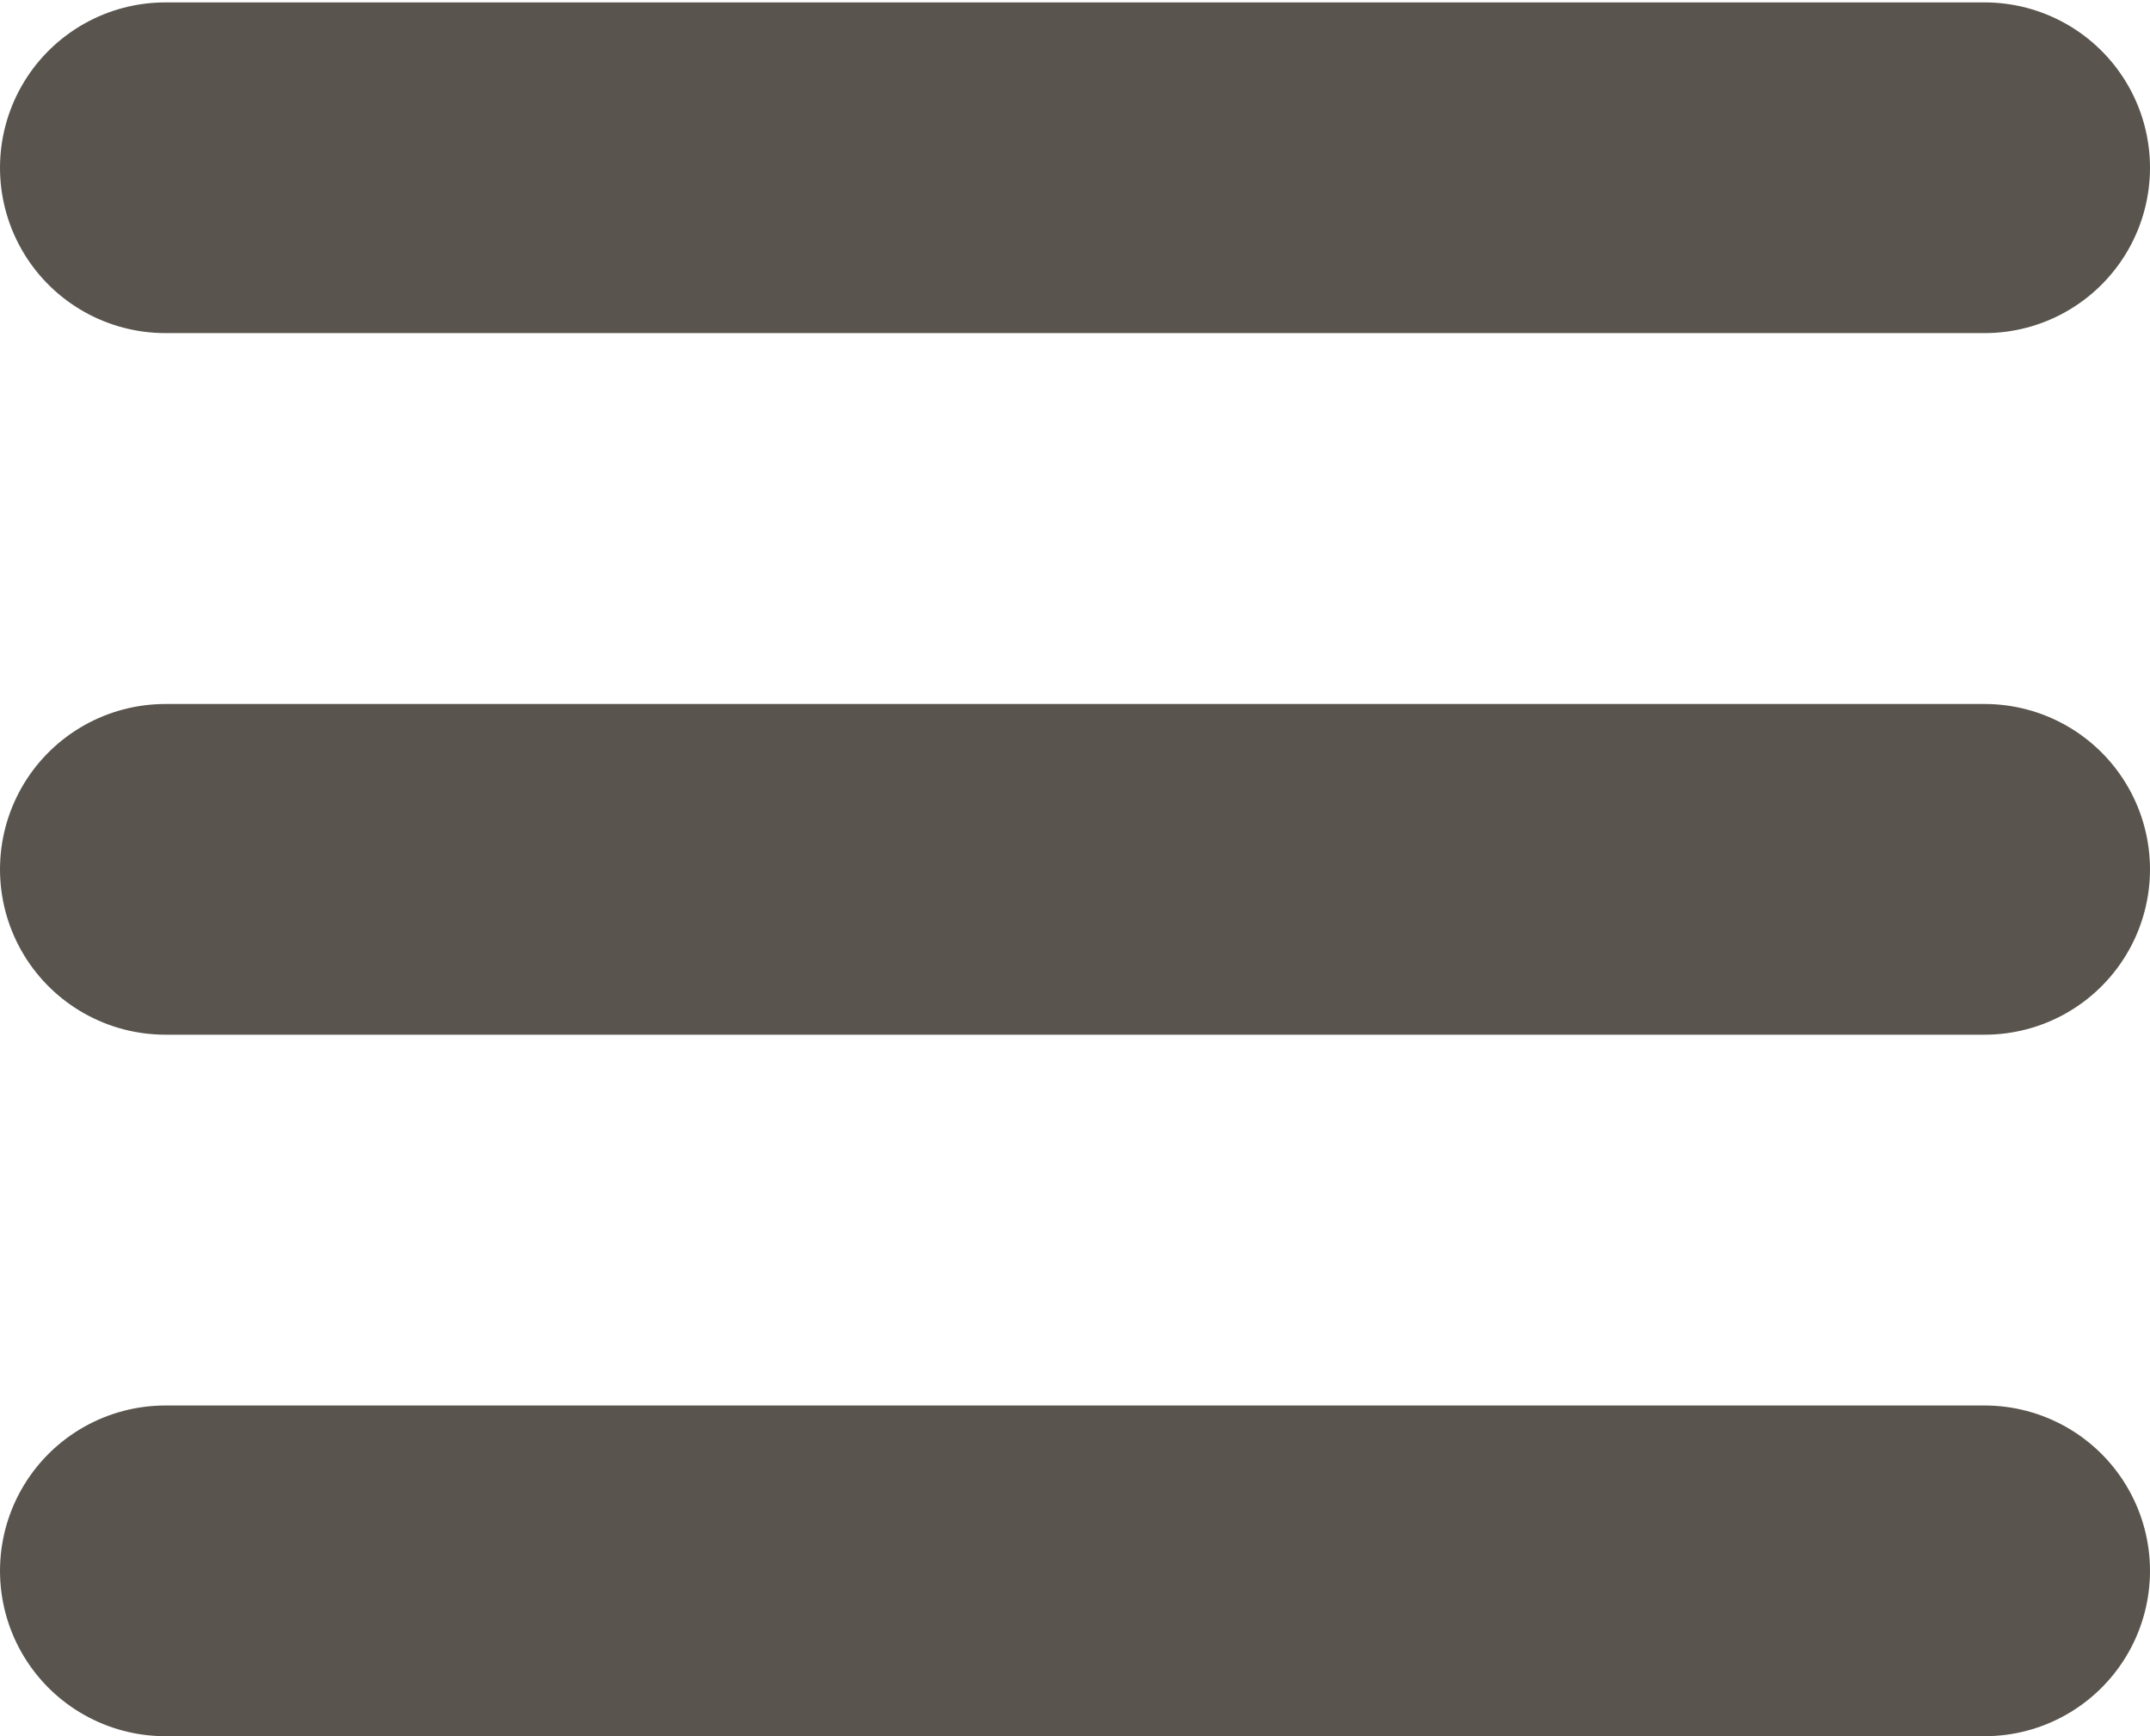<svg width="26" height="21" viewBox="0 0 26 21" fill="none" xmlns="http://www.w3.org/2000/svg">
<path d="M2 2.029H24" stroke="#59554E" stroke-width="4" stroke-linecap="round" stroke-linejoin="round"/>
<path d="M2 10.515H24" stroke="#59554E" stroke-width="4" stroke-linecap="round" stroke-linejoin="round"/>
<path d="M2 19H24" stroke="#59554E" stroke-width="4" stroke-linecap="round" stroke-linejoin="round"/>
</svg>
